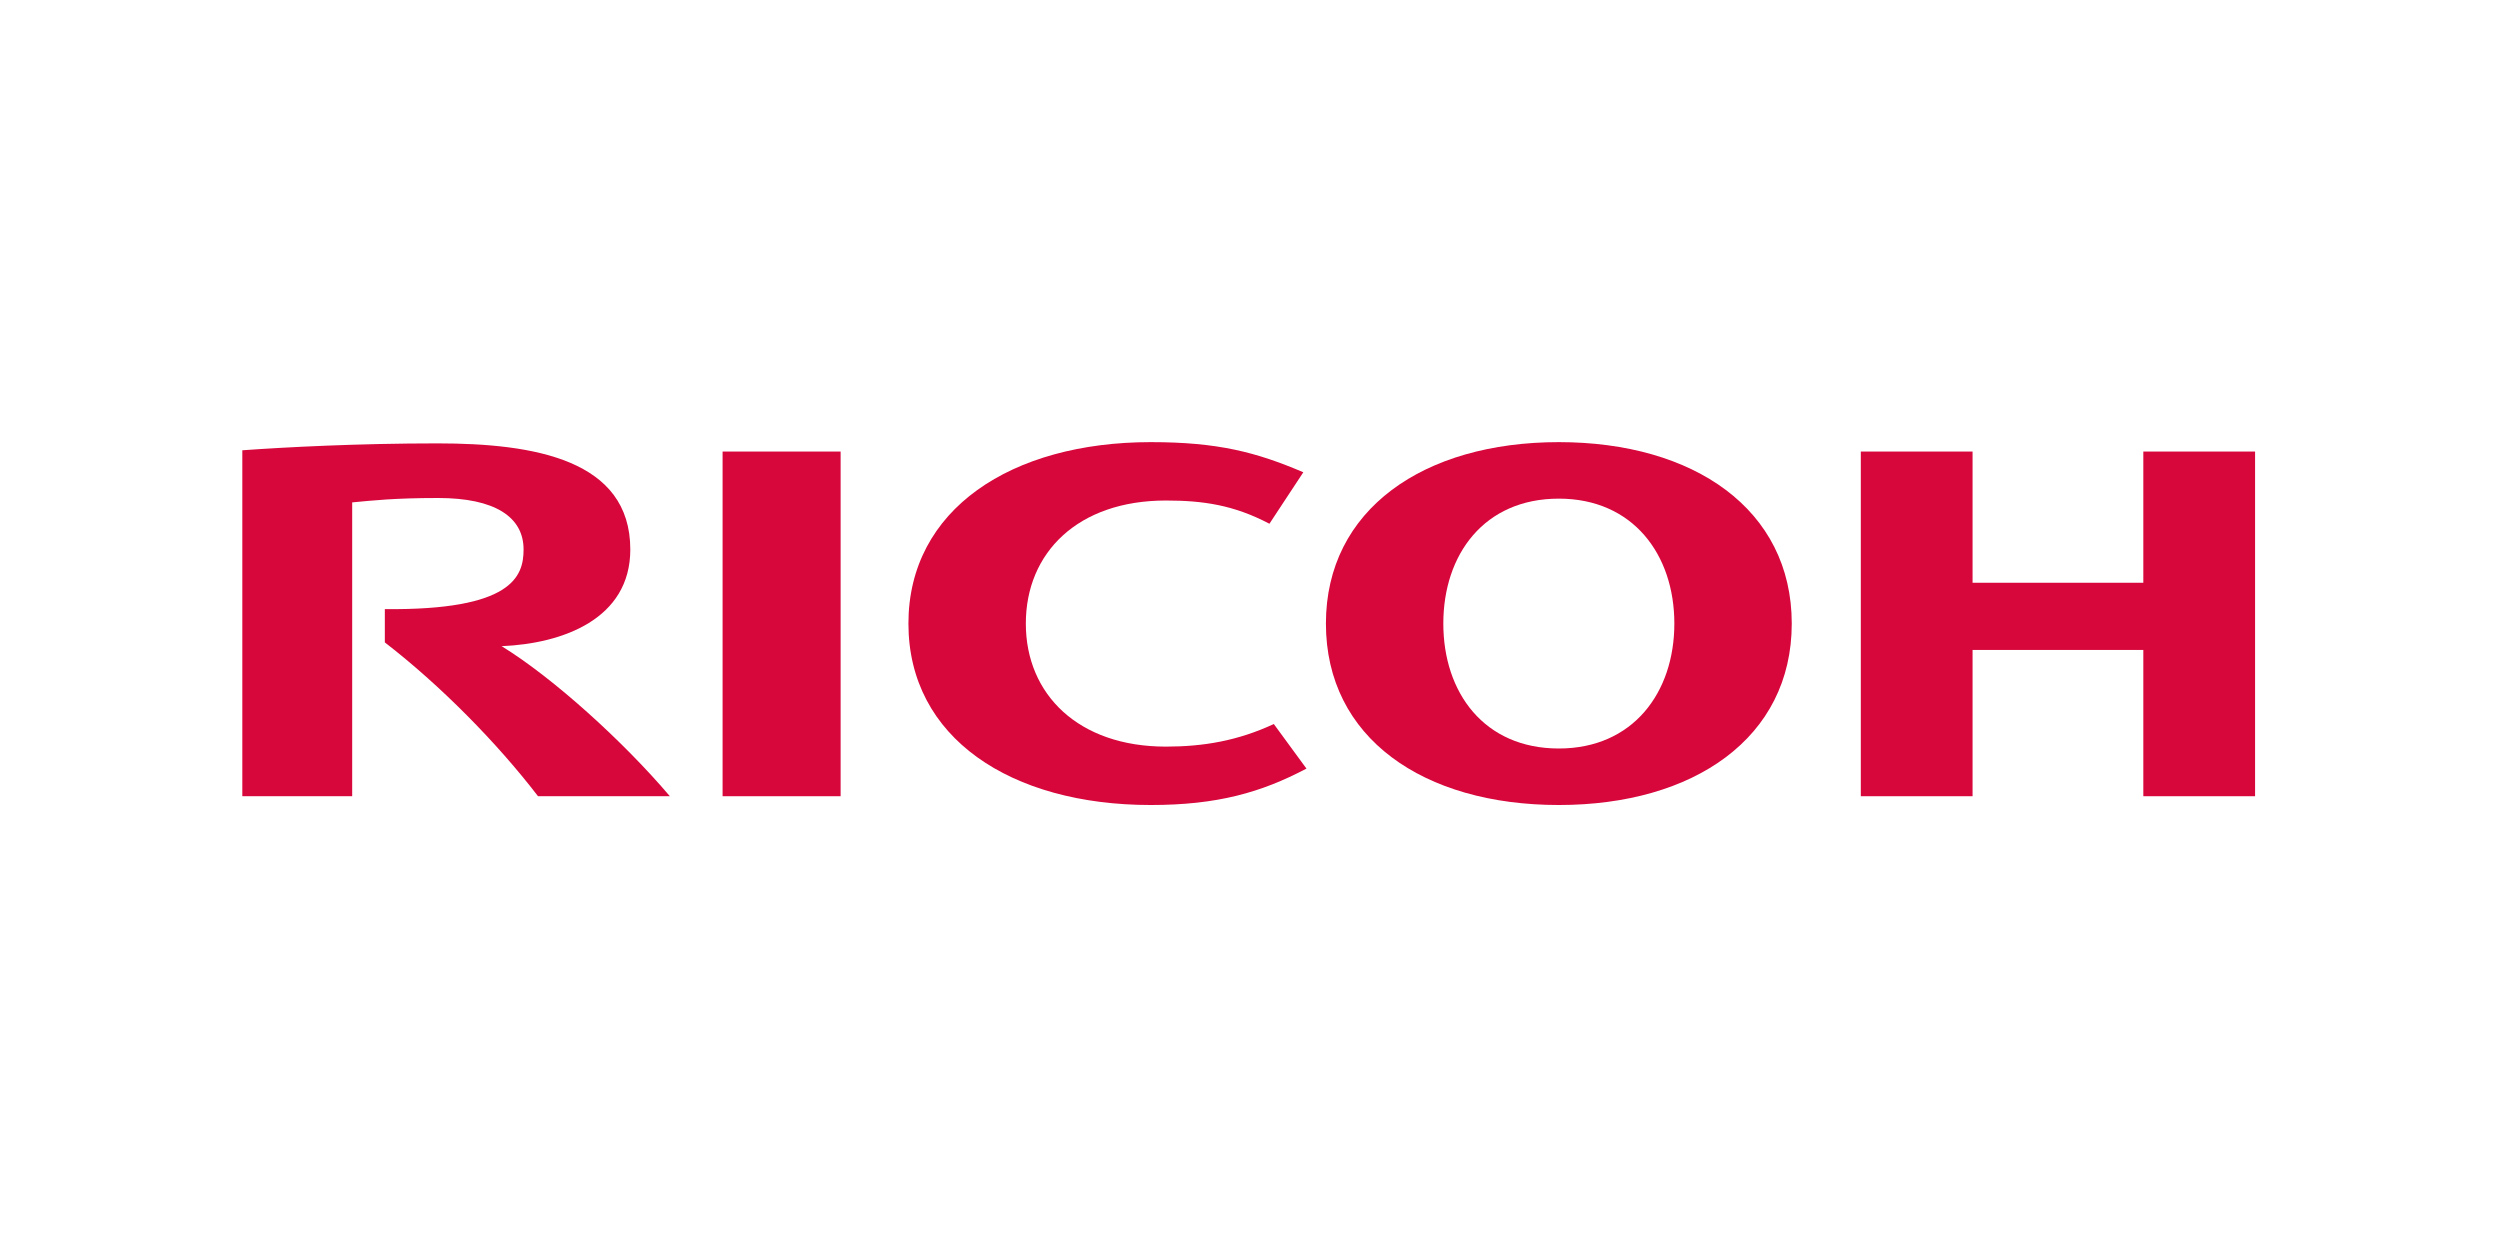 <?xml version="1.0" encoding="utf-8"?>
<!-- Generator: Adobe Illustrator 24.1.2, SVG Export Plug-In . SVG Version: 6.00 Build 0)  -->
<svg version="1.1" id="svg2870" xmlns:svg="http://www.w3.org/2000/svg"
	 xmlns="http://www.w3.org/2000/svg" xmlns:xlink="http://www.w3.org/1999/xlink" x="0px" y="0px" viewBox="0 0 534 266"
	 style="enable-background:new 0 0 534 266;" xml:space="preserve">
<style type="text/css">
	.st0{fill:#D7063B;}
</style>
<g id="layer1" transform="translate(-219.136,-147.374)">
	<g id="g21287" transform="matrix(1.341,0,0,-1.341,-345.83,1241.261)">
		<path id="path4448" class="st0" d="M584.7,716.4c0-11.3,8.4-19.6,22.3-19.6c5.9,0,11.4,0.9,17.2,3.6l5.2-7.1
			c-7.2-3.8-14.2-5.8-24.8-5.8c-22.3,0-38.6,10.7-38.6,28.9v0c0,18.2,16.4,28.9,38.6,28.9c10.7,0,16.8-1.6,24.3-4.8l-5.4-8.2
			c-5.7,3-10.6,3.7-16.5,3.7C593,736,584.7,727.7,584.7,716.4"/>
		<path id="path4450" class="st0" d="M669.6,745.3c-21.5,0-37.1-10.7-37.1-28.9c0-18.2,15.5-28.9,37.1-28.9
			c21.5,0,37.1,10.7,37.1,28.9C706.7,734.6,691.1,745.3,669.6,745.3 M669.6,696.5c-11.9,0-18.4,8.9-18.4,19.9s6.5,19.9,18.4,19.9
			c11.8,0,18.4-8.9,18.4-19.9S681.4,696.5,669.6,696.5"/>
		<path id="path4452" class="st0" d="M762.7,712.2v-23.3h17.8v54.9h-17.8v-20.9h-27.2v20.9h-17.8v-54.9h17.8v23.3H762.7z"/>
		<path id="path4454" class="st0" d="M536.4,688.9h18.8v54.9h-18.8V688.9z"/>
		<path id="path4456" class="st0" d="M482.6,718.7l0-5.3c8.8-6.8,17.8-15.9,24.4-24.5h21c-7.3,8.6-18.5,18.8-26.8,23.9
			c9.7,0.4,20.5,4.3,20.5,15.4c0,14.3-15.3,16.9-30.7,16.9c-12.6,0-24.2-0.6-31.1-1.1v-55.1h17.5v46.8c3.2,0.3,6.7,0.7,13.7,0.7
			c9,0,13.6-3,13.6-8.2C504.7,723.9,502.9,718.5,482.6,718.7"/>
	</g>
</g>
</svg>
